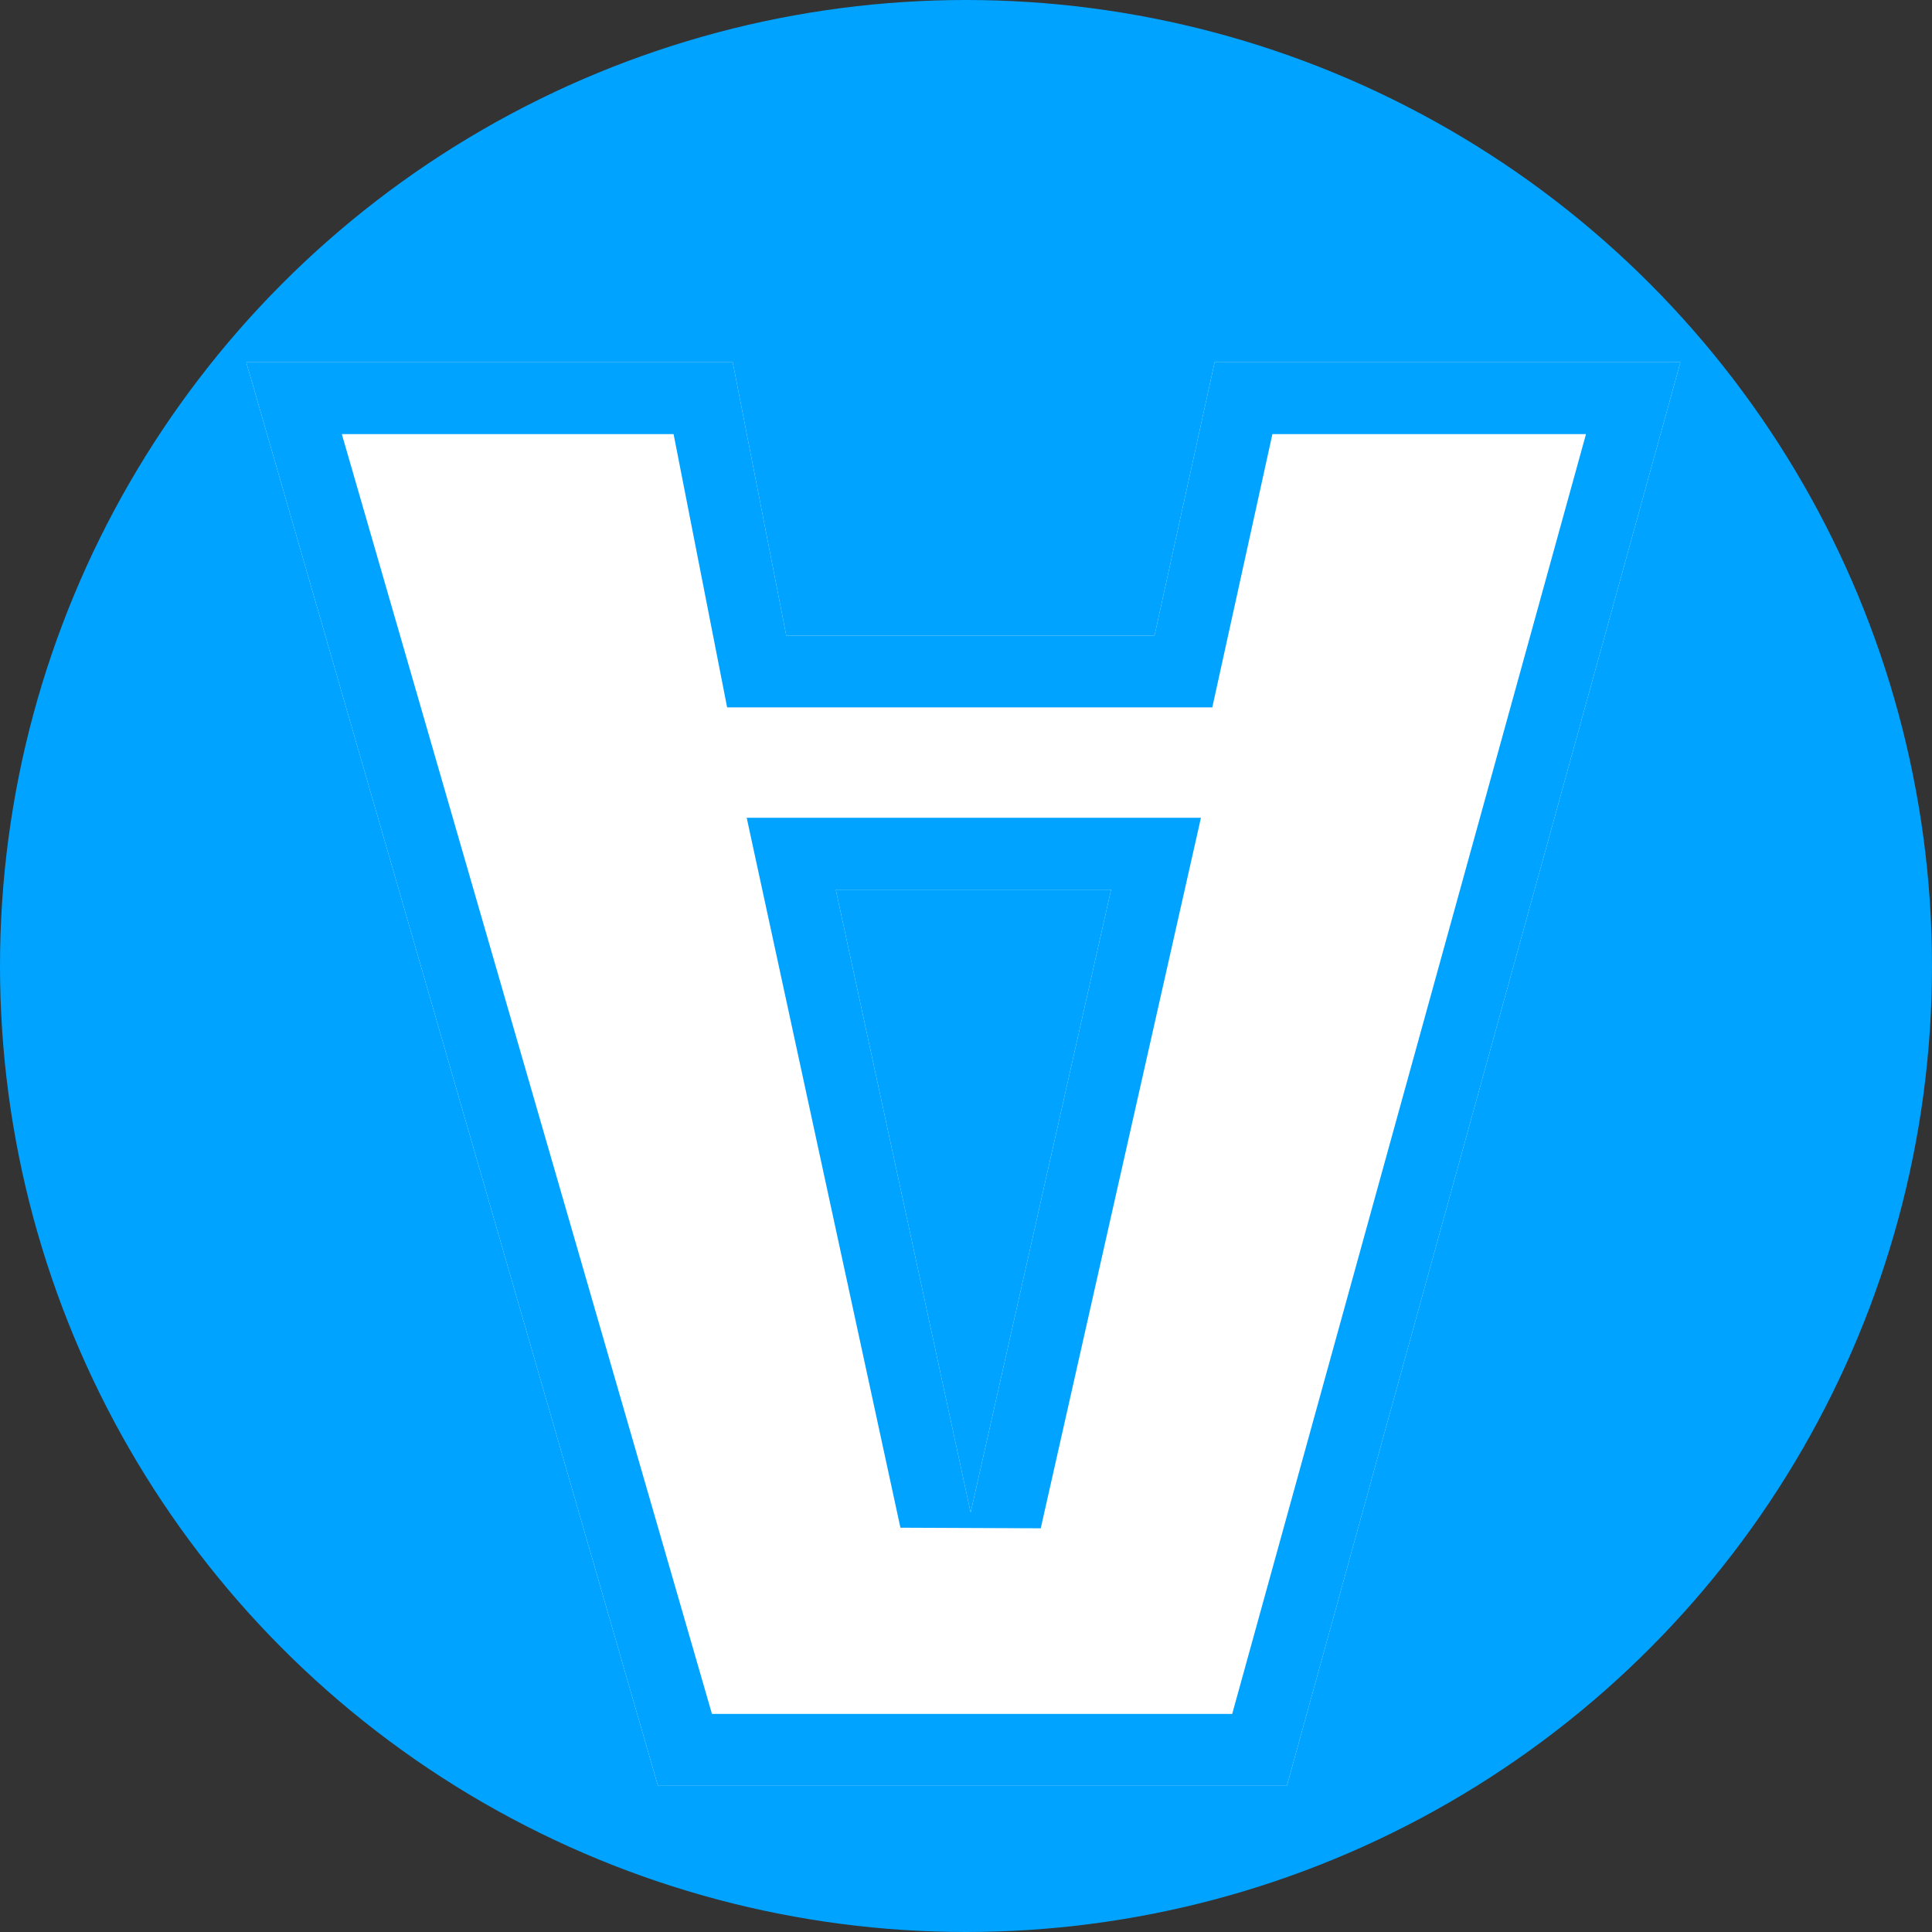 <?xml version="1.0" encoding="UTF-8"?> <svg xmlns="http://www.w3.org/2000/svg" xmlns:xlink="http://www.w3.org/1999/xlink" viewBox="0 0 180 180" width="180" height="180" fill="none"><rect x="0" y="0" width="180" height="180" fill="#333333" stroke="none"/><g id="Сочетание 58"><circle id="Эллипс 29" cx="90" cy="90" r="90" fill="rgb(0,163,255)"></circle><g id="Сочетание 57"><g id="a"><path id="Форма 115" d="M95.259 0L36.663 0L0 132.628L43.394 132.628L48.994 107.166L83.305 107.166L88.293 132.628L133.617 132.628L95.259 0ZM66.126 25.462L78.692 83.493L53.042 83.493L66.126 25.462Z" fill="rgb(255,255,255)" fill-rule="evenodd" transform="matrix(-1,0,0,-1,156.559,166.378)"></path></g><g id="a(Граница)"><path id="Граница" d="M88.293 132.628L83.305 107.166L48.994 107.166L43.394 132.628L0 132.628L1.85 125.935L36.663 0L95.259 0L131.681 125.935L133.617 132.628L88.293 132.628ZM43.613 100.473L38.012 125.935L8.795 125.935L41.758 6.694L90.227 6.694L124.713 125.935L93.803 125.935L88.814 100.473L43.613 100.473ZM86.99 90.186L44.671 90.186L59.596 23.99L72.668 24.045L85.234 82.076L86.99 90.186ZM78.692 83.493L77.243 76.799L69.487 40.986L66.126 25.462L62.632 40.957L54.551 76.799L53.042 83.493L78.692 83.493Z" fill="rgb(0,163,255)" fill-rule="evenodd" transform="matrix(-1,0,0,-1,156.559,166.378)"></path></g></g></g></svg> 